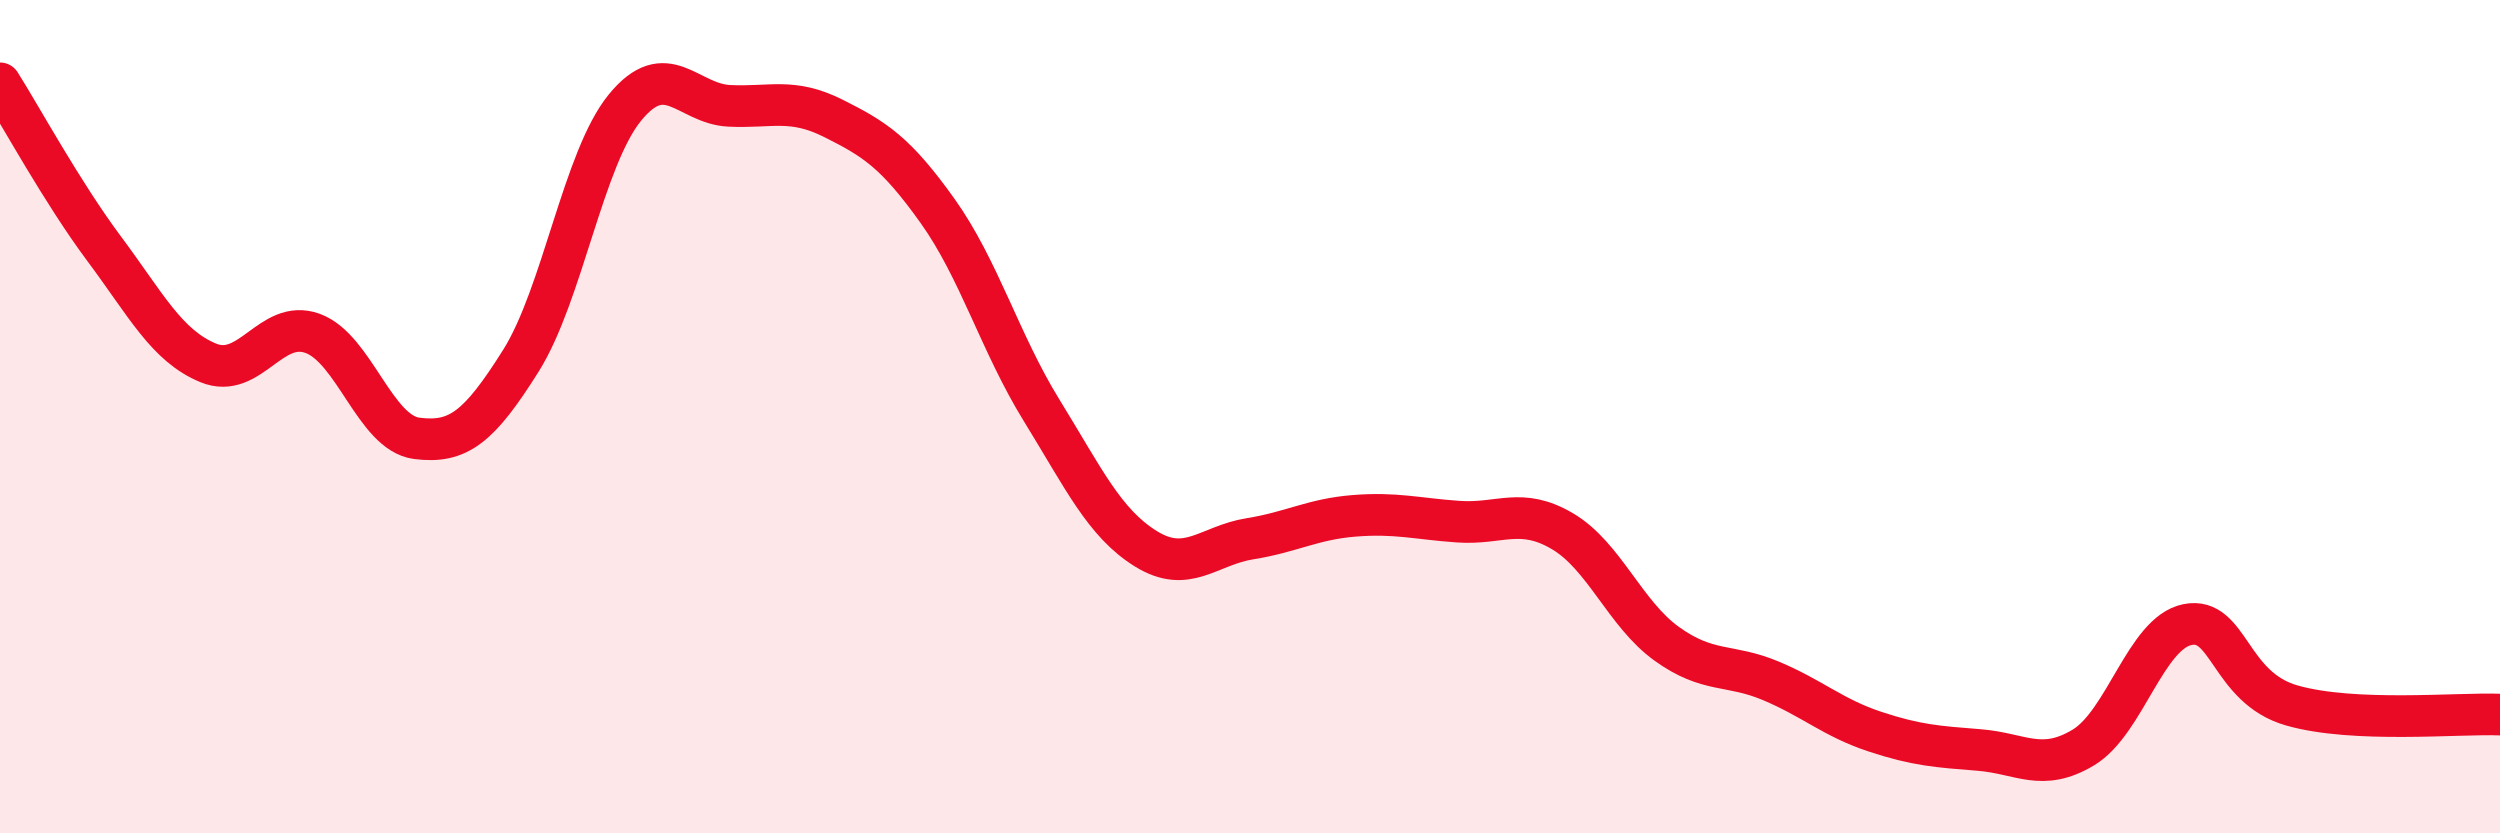 
    <svg width="60" height="20" viewBox="0 0 60 20" xmlns="http://www.w3.org/2000/svg">
      <path
        d="M 0,2 C 0.5,2.79 1.5,4.63 2.5,5.97 C 3.5,7.31 4,8.3 5,8.71 C 6,9.12 6.5,7.64 7.5,8 C 8.5,8.36 9,10.39 10,10.52 C 11,10.65 11.5,10.25 12.5,8.66 C 13.5,7.07 14,3.8 15,2.58 C 16,1.36 16.5,2.49 17.5,2.54 C 18.5,2.59 19,2.34 20,2.84 C 21,3.34 21.5,3.66 22.5,5.06 C 23.5,6.46 24,8.23 25,9.85 C 26,11.47 26.5,12.55 27.5,13.17 C 28.5,13.79 29,13.09 30,12.93 C 31,12.77 31.5,12.46 32.5,12.38 C 33.5,12.3 34,12.45 35,12.52 C 36,12.59 36.5,12.16 37.5,12.75 C 38.5,13.34 39,14.73 40,15.45 C 41,16.17 41.5,15.92 42.5,16.34 C 43.5,16.76 44,17.23 45,17.56 C 46,17.89 46.5,17.92 47.5,18 C 48.5,18.08 49,18.54 50,17.94 C 51,17.34 51.5,15.19 52.5,14.99 C 53.5,14.79 53.5,16.5 55,16.93 C 56.5,17.36 59,17.11 60,17.15L60 20L0 20Z"
        fill="#EB0A25"
        opacity="0.1"
        stroke-linecap="round"
        stroke-linejoin="round"
      />
      <path
        d="M 0,2 C 0.5,2.79 1.5,4.63 2.5,5.97 C 3.5,7.31 4,8.3 5,8.71 C 6,9.12 6.5,7.64 7.5,8 C 8.5,8.36 9,10.39 10,10.52 C 11,10.65 11.5,10.25 12.5,8.66 C 13.5,7.07 14,3.8 15,2.58 C 16,1.36 16.5,2.49 17.5,2.54 C 18.5,2.59 19,2.34 20,2.84 C 21,3.34 21.5,3.66 22.5,5.06 C 23.5,6.46 24,8.23 25,9.85 C 26,11.47 26.5,12.55 27.5,13.17 C 28.5,13.79 29,13.09 30,12.93 C 31,12.77 31.5,12.46 32.5,12.38 C 33.5,12.3 34,12.45 35,12.52 C 36,12.59 36.5,12.16 37.5,12.75 C 38.5,13.34 39,14.73 40,15.45 C 41,16.17 41.5,15.92 42.5,16.34 C 43.5,16.76 44,17.23 45,17.56 C 46,17.89 46.5,17.92 47.5,18 C 48.5,18.08 49,18.54 50,17.94 C 51,17.34 51.5,15.19 52.5,14.99 C 53.5,14.79 53.5,16.5 55,16.93 C 56.5,17.36 59,17.11 60,17.15"
        stroke="#EB0A25"
        stroke-width="1"
        fill="none"
        stroke-linecap="round"
        stroke-linejoin="round"
      />
    </svg>
  